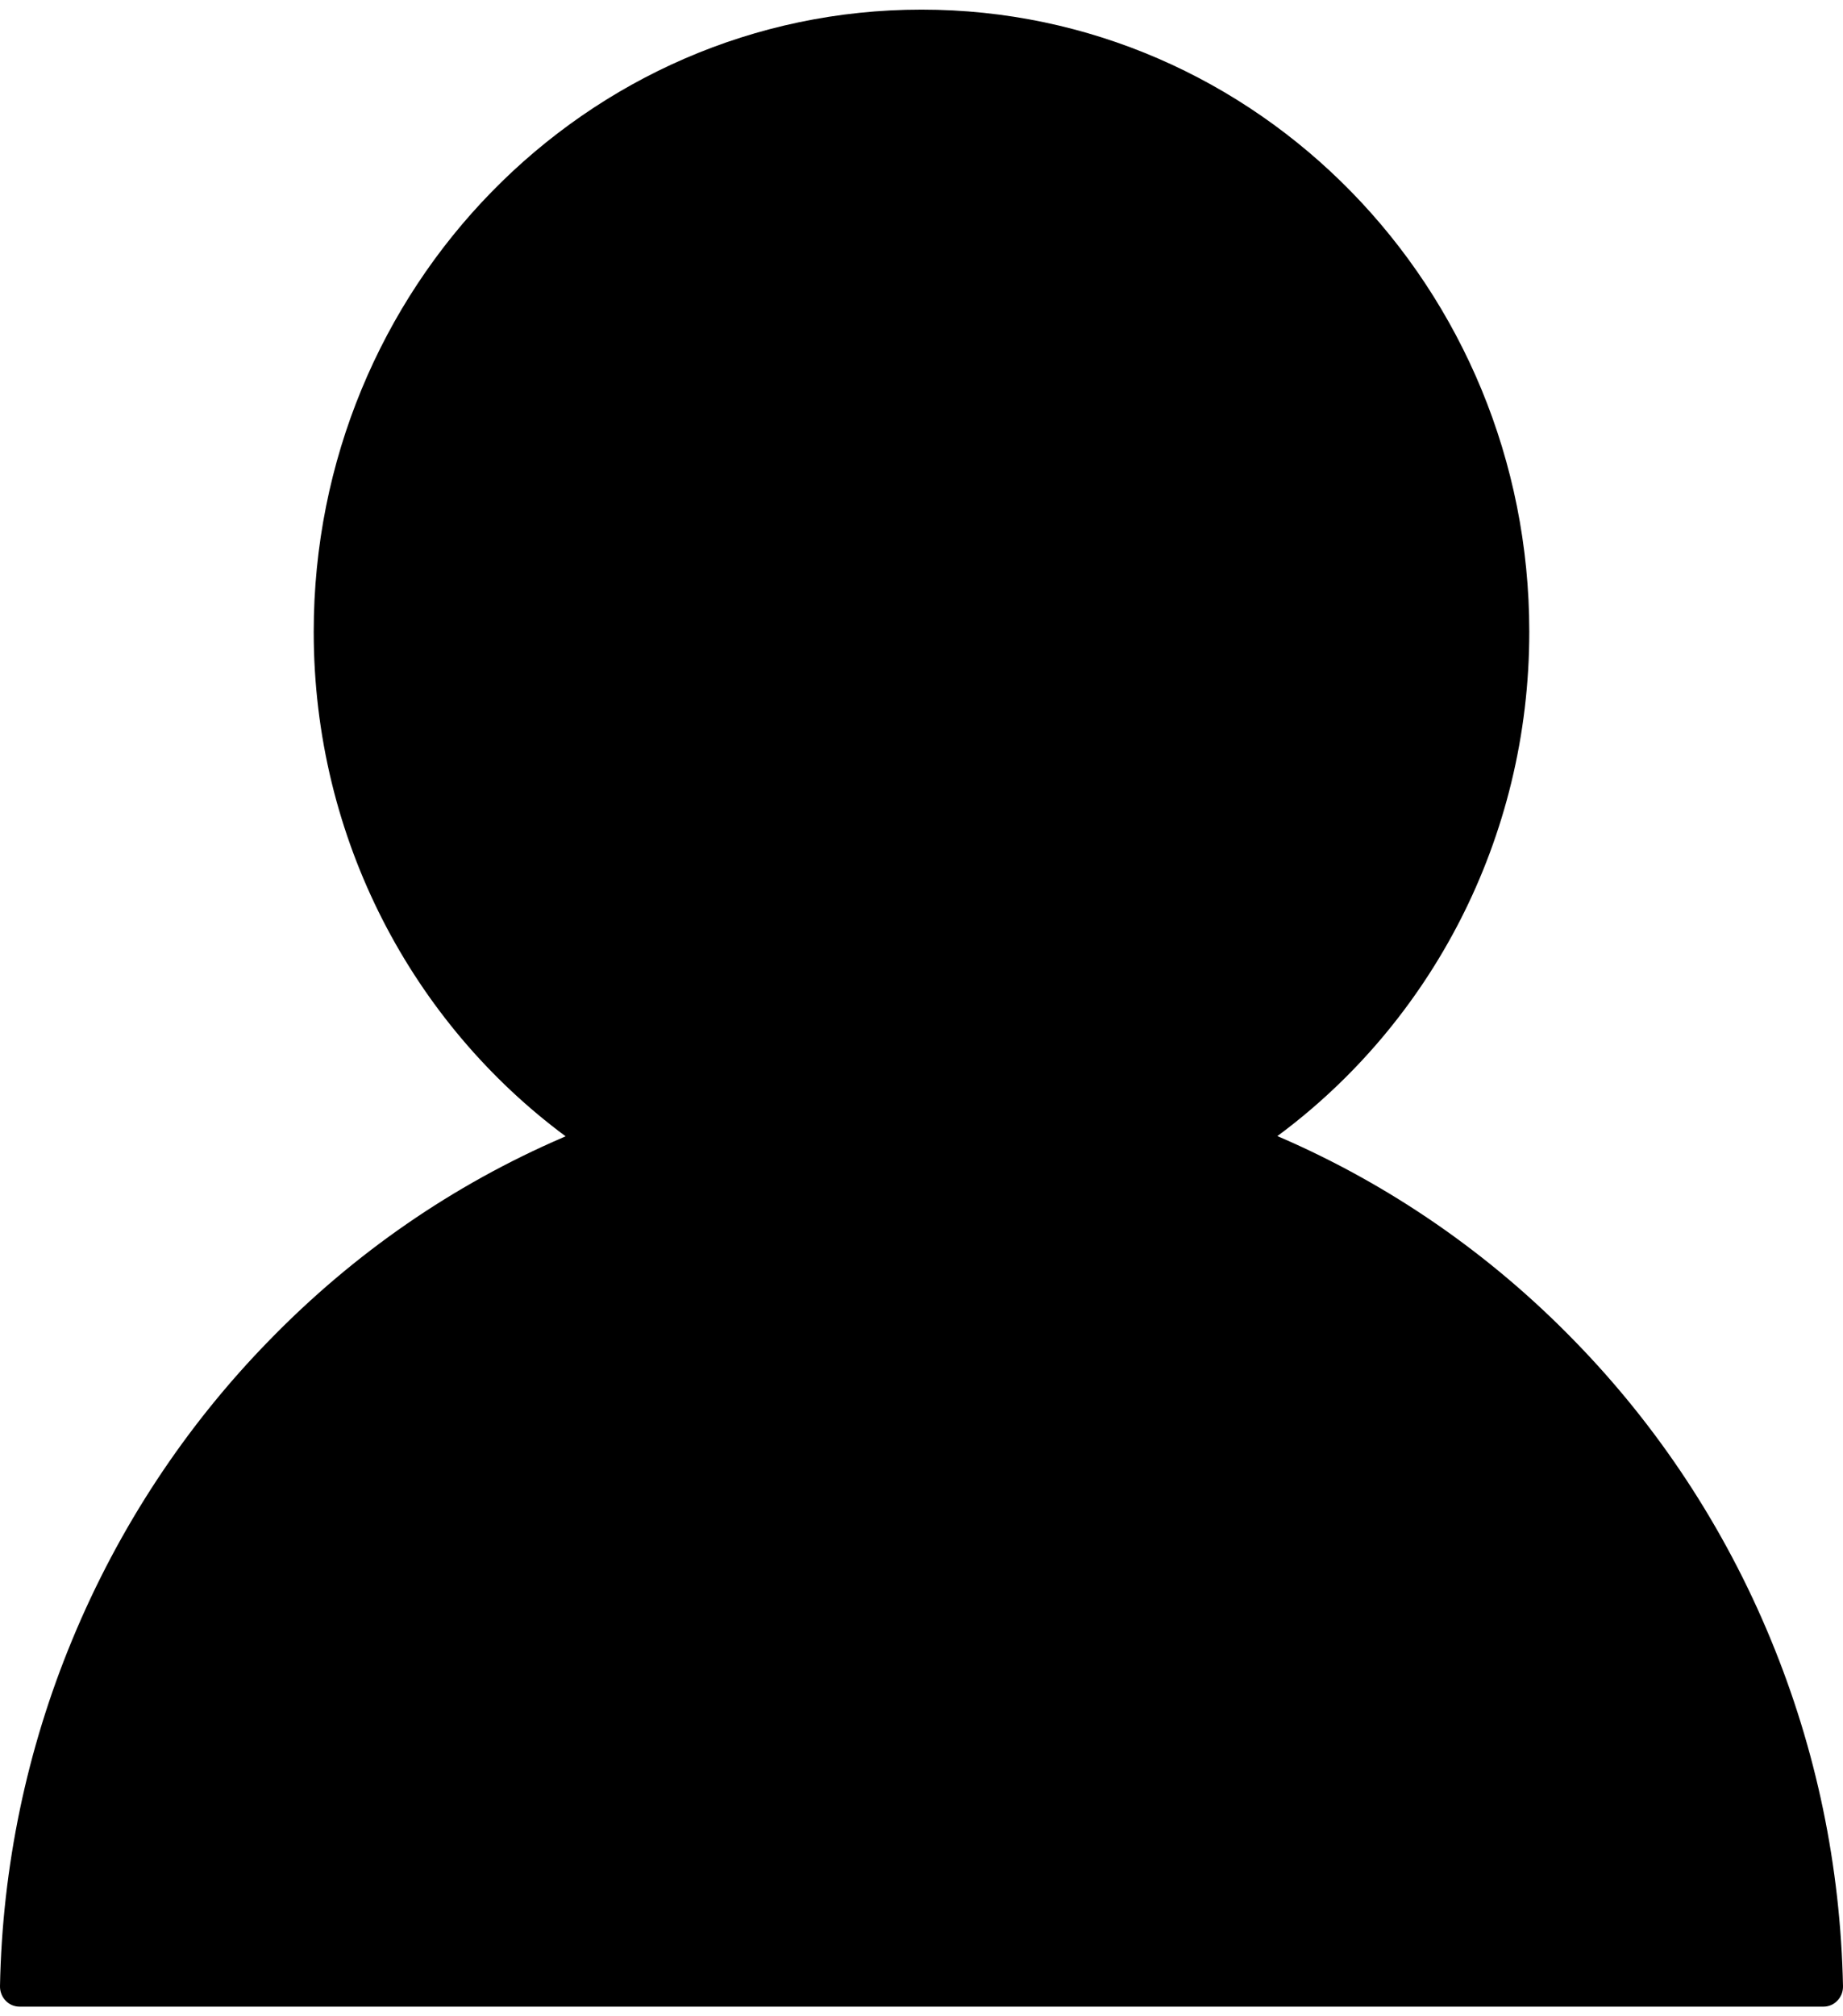 <svg width="32" height="35" viewBox="0 0 32 35" fill="none" xmlns="http://www.w3.org/2000/svg">
<path d="M27.315 23.253C28.777 24.744 29.942 26.511 30.745 28.457C31.536 30.369 31.957 32.394 32 34.476C32.001 34.523 31.993 34.569 31.977 34.612C31.96 34.656 31.935 34.695 31.903 34.728C31.872 34.761 31.834 34.788 31.792 34.806C31.75 34.824 31.705 34.833 31.66 34.833H29.106H18.534H2.894H0.341C0.295 34.833 0.25 34.824 0.208 34.806C0.166 34.788 0.128 34.761 0.097 34.728C0.065 34.695 0.04 34.656 0.024 34.612C0.007 34.569 -0.001 34.523 0 34.476C0.039 32.408 0.465 30.366 1.255 28.462C2.06 26.517 3.224 24.749 4.685 23.257C6.153 21.75 7.864 20.57 9.77 19.747C9.787 19.738 9.804 19.734 9.821 19.725C7.17 17.761 5.447 14.569 5.447 10.967C5.447 5.001 10.17 0.167 16 0.167C21.83 0.167 26.553 5.001 26.553 10.967C26.553 14.569 24.83 17.761 22.179 19.721C22.196 19.73 22.213 19.734 22.23 19.743C24.13 20.566 25.857 21.758 27.315 23.253Z" fill="black"/>
</svg>

